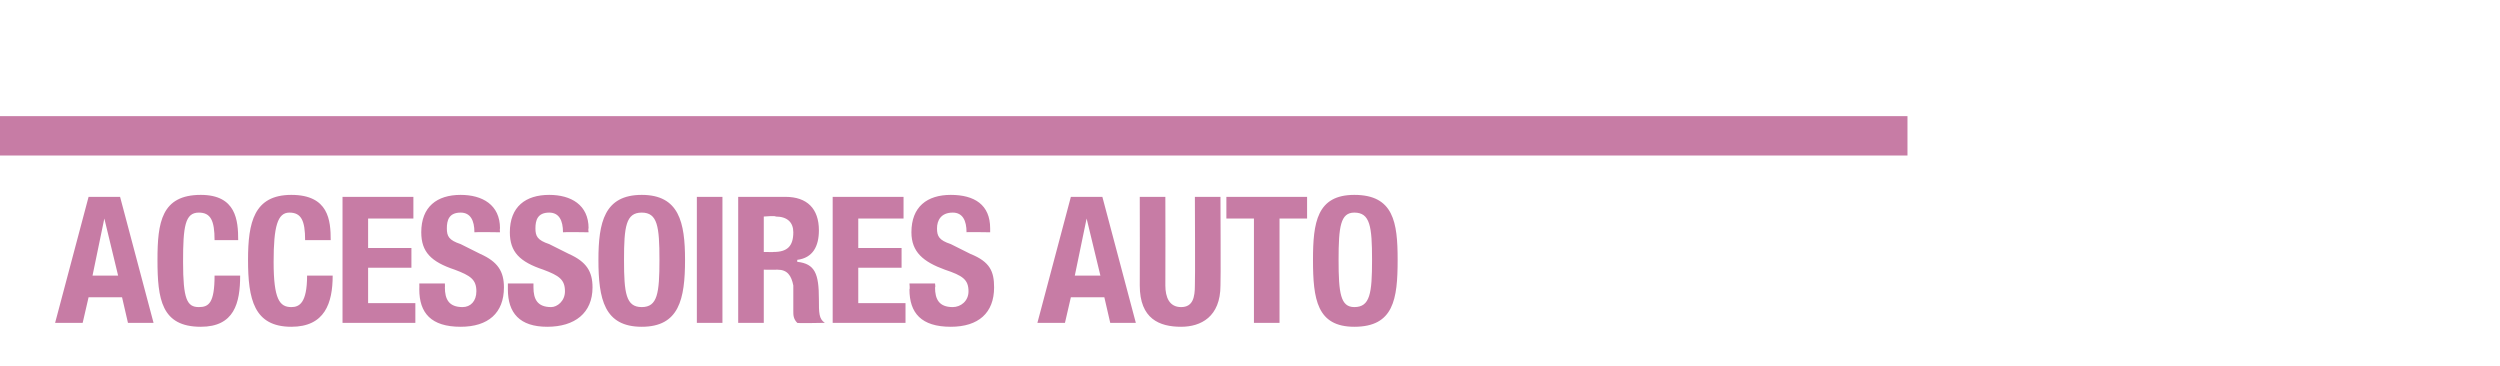 <?xml version="1.0" standalone="no"?><!DOCTYPE svg PUBLIC "-//W3C//DTD SVG 1.1//EN" "http://www.w3.org/Graphics/SVG/1.1/DTD/svg11.dtd"><svg xmlns="http://www.w3.org/2000/svg" version="1.1" width="127px" height="18.6px" viewBox="0 -10 127 18.6" style="top:-10px">  <desc>ACCESSOIRES AUTO</desc>  <defs/>  <g class="svg-textframe-paragraphrules">    <line class="svg-paragraph-ruleabove" y1="-3.1" y2="-3.1" x1="-28.3" x2="96.9" stroke="#c77ca5" stroke-width="2"/>  </g>  <g id="Polygon310067">    <path d="M 4.5 0 L 6.1 0 L 7.8 6.4 L 6.5 6.4 L 6.2 5.1 L 4.5 5.1 L 4.2 6.4 L 2.8 6.4 L 4.5 0 Z M 4.7 4 L 6 4 L 5.3 1.1 L 5.3 1.1 L 4.7 4 Z M 10.9 2.2 C 10.9 1.2 10.7 0.8 10.1 0.8 C 9.4 0.8 9.3 1.5 9.3 3.3 C 9.3 5.2 9.5 5.6 10.1 5.6 C 10.6 5.6 10.9 5.4 10.9 4 C 10.9 4 12.2 4 12.2 4 C 12.2 5.4 11.9 6.6 10.2 6.6 C 8.2 6.6 8 5.2 8 3.2 C 8 1.3 8.2 -0.1 10.2 -0.1 C 12 -0.1 12.1 1.2 12.1 2.2 C 12.1 2.2 10.9 2.2 10.9 2.2 Z M 15.5 2.2 C 15.5 1.2 15.3 0.8 14.7 0.8 C 14.1 0.8 13.9 1.5 13.9 3.3 C 13.9 5.2 14.2 5.6 14.8 5.6 C 15.2 5.6 15.6 5.4 15.6 4 C 15.6 4 16.9 4 16.9 4 C 16.9 5.4 16.5 6.6 14.8 6.6 C 12.9 6.6 12.6 5.2 12.6 3.2 C 12.6 1.3 12.9 -0.1 14.8 -0.1 C 16.7 -0.1 16.8 1.2 16.8 2.2 C 16.8 2.2 15.5 2.2 15.5 2.2 Z M 21 0 L 21 1.1 L 18.7 1.1 L 18.7 2.6 L 20.9 2.6 L 20.9 3.6 L 18.7 3.6 L 18.7 5.4 L 21.1 5.4 L 21.1 6.4 L 17.4 6.4 L 17.4 0 L 21 0 Z M 22.6 4.4 C 22.6 4.4 22.61 4.61 22.6 4.6 C 22.6 5.2 22.8 5.6 23.5 5.6 C 23.9 5.6 24.2 5.3 24.2 4.8 C 24.2 4.2 23.9 4 23.1 3.7 C 21.9 3.3 21.4 2.8 21.4 1.8 C 21.4 0.5 22.2 -0.1 23.4 -0.1 C 24.5 -0.1 25.4 0.4 25.4 1.6 C 25.38 1.6 25.4 1.8 25.4 1.8 C 25.4 1.8 24.14 1.78 24.1 1.8 C 24.1 1.2 23.9 0.8 23.4 0.8 C 22.8 0.8 22.7 1.2 22.7 1.6 C 22.7 2 22.8 2.2 23.4 2.4 C 23.4 2.4 24.4 2.9 24.4 2.9 C 25.3 3.3 25.6 3.8 25.6 4.6 C 25.6 5.9 24.8 6.6 23.4 6.6 C 21.9 6.6 21.3 5.9 21.3 4.7 C 21.31 4.68 21.3 4.4 21.3 4.4 L 22.6 4.4 Z M 27.1 4.4 C 27.1 4.4 27.1 4.61 27.1 4.6 C 27.1 5.2 27.3 5.6 28 5.6 C 28.3 5.6 28.7 5.3 28.7 4.8 C 28.7 4.2 28.4 4 27.6 3.7 C 26.4 3.3 25.9 2.8 25.9 1.8 C 25.9 0.5 26.7 -0.1 27.9 -0.1 C 29 -0.1 29.9 0.4 29.9 1.6 C 29.87 1.6 29.9 1.8 29.9 1.8 C 29.9 1.8 28.63 1.78 28.6 1.8 C 28.6 1.2 28.4 0.8 27.9 0.8 C 27.3 0.8 27.2 1.2 27.2 1.6 C 27.2 2 27.3 2.2 27.9 2.4 C 27.9 2.4 28.9 2.9 28.9 2.9 C 29.8 3.3 30.1 3.8 30.1 4.6 C 30.1 5.9 29.2 6.6 27.8 6.6 C 26.4 6.6 25.8 5.9 25.8 4.7 C 25.8 4.68 25.8 4.4 25.8 4.4 L 27.1 4.4 Z M 32.6 -0.1 C 34.5 -0.1 34.8 1.3 34.8 3.2 C 34.8 5.2 34.5 6.6 32.6 6.6 C 30.7 6.6 30.4 5.2 30.4 3.2 C 30.4 1.3 30.7 -0.1 32.6 -0.1 Z M 32.6 5.6 C 33.4 5.6 33.5 4.9 33.5 3.2 C 33.5 1.5 33.4 0.8 32.6 0.8 C 31.8 0.8 31.7 1.5 31.7 3.2 C 31.7 4.9 31.8 5.6 32.6 5.6 Z M 35.4 6.4 L 35.4 0 L 36.7 0 L 36.7 6.4 L 35.4 6.4 Z M 38.8 2.8 C 38.8 2.8 39.35 2.81 39.3 2.8 C 40 2.8 40.3 2.5 40.3 1.8 C 40.3 1.3 40 1 39.4 1 C 39.42 0.95 38.8 1 38.8 1 L 38.8 2.8 Z M 37.5 0 C 37.5 0 39.91 0 39.9 0 C 41 0 41.6 0.6 41.6 1.7 C 41.6 2.5 41.3 3.1 40.5 3.2 C 40.5 3.2 40.5 3.3 40.5 3.3 C 41.4 3.4 41.6 3.9 41.6 5.2 C 41.6 5.9 41.6 6.2 41.9 6.4 C 41.87 6.37 41.9 6.4 41.9 6.4 C 41.9 6.4 40.46 6.43 40.5 6.4 C 40.3 6.2 40.3 6 40.3 5.8 C 40.3 5.8 40.3 4.5 40.3 4.5 C 40.2 4 40 3.7 39.5 3.7 C 39.5 3.71 38.8 3.7 38.8 3.7 L 38.8 6.4 L 37.5 6.4 L 37.5 0 Z M 45.9 0 L 45.9 1.1 L 43.6 1.1 L 43.6 2.6 L 45.8 2.6 L 45.8 3.6 L 43.6 3.6 L 43.6 5.4 L 46 5.4 L 46 6.4 L 42.3 6.4 L 42.3 0 L 45.9 0 Z M 47.5 4.4 C 47.5 4.4 47.53 4.61 47.5 4.6 C 47.5 5.2 47.7 5.6 48.4 5.6 C 48.8 5.6 49.2 5.3 49.2 4.8 C 49.2 4.2 48.9 4 48 3.7 C 46.9 3.3 46.3 2.8 46.3 1.8 C 46.3 0.5 47.1 -0.1 48.3 -0.1 C 49.5 -0.1 50.3 0.4 50.3 1.6 C 50.3 1.6 50.3 1.8 50.3 1.8 C 50.3 1.8 49.06 1.78 49.1 1.8 C 49.1 1.2 48.9 0.8 48.4 0.8 C 47.8 0.8 47.6 1.2 47.6 1.6 C 47.6 2 47.7 2.2 48.3 2.4 C 48.3 2.4 49.3 2.9 49.3 2.9 C 50.3 3.3 50.5 3.8 50.5 4.6 C 50.5 5.9 49.7 6.6 48.3 6.6 C 46.8 6.6 46.2 5.9 46.2 4.7 C 46.23 4.68 46.2 4.4 46.2 4.4 L 47.5 4.4 Z M 54.4 0 L 56 0 L 57.7 6.4 L 56.4 6.4 L 56.1 5.1 L 54.4 5.1 L 54.1 6.4 L 52.7 6.4 L 54.4 0 Z M 54.6 4 L 55.9 4 L 55.2 1.1 L 55.2 1.1 L 54.6 4 Z M 59.2 0 C 59.2 0 59.21 4.48 59.2 4.5 C 59.2 5.1 59.4 5.6 60 5.6 C 60.6 5.6 60.7 5.1 60.7 4.5 C 60.72 4.48 60.7 0 60.7 0 L 62 0 C 62 0 62.02 4.48 62 4.5 C 62 6.1 61 6.6 60 6.6 C 58.9 6.6 57.9 6.2 57.9 4.5 C 57.91 4.48 57.9 0 57.9 0 L 59.2 0 Z M 66.4 0 L 66.4 1.1 L 65 1.1 L 65 6.4 L 63.7 6.4 L 63.7 1.1 L 62.3 1.1 L 62.3 0 L 66.4 0 Z M 68.8 -0.1 C 70.8 -0.1 71 1.3 71 3.2 C 71 5.2 70.8 6.6 68.8 6.6 C 66.9 6.6 66.7 5.2 66.7 3.2 C 66.7 1.3 66.9 -0.1 68.8 -0.1 Z M 68.8 5.6 C 69.6 5.6 69.7 4.9 69.7 3.2 C 69.7 1.5 69.6 0.8 68.8 0.8 C 68.1 0.8 68 1.5 68 3.2 C 68 4.9 68.1 5.6 68.8 5.6 Z " stroke="none" fill="#c77ca5"/>  </g></svg>